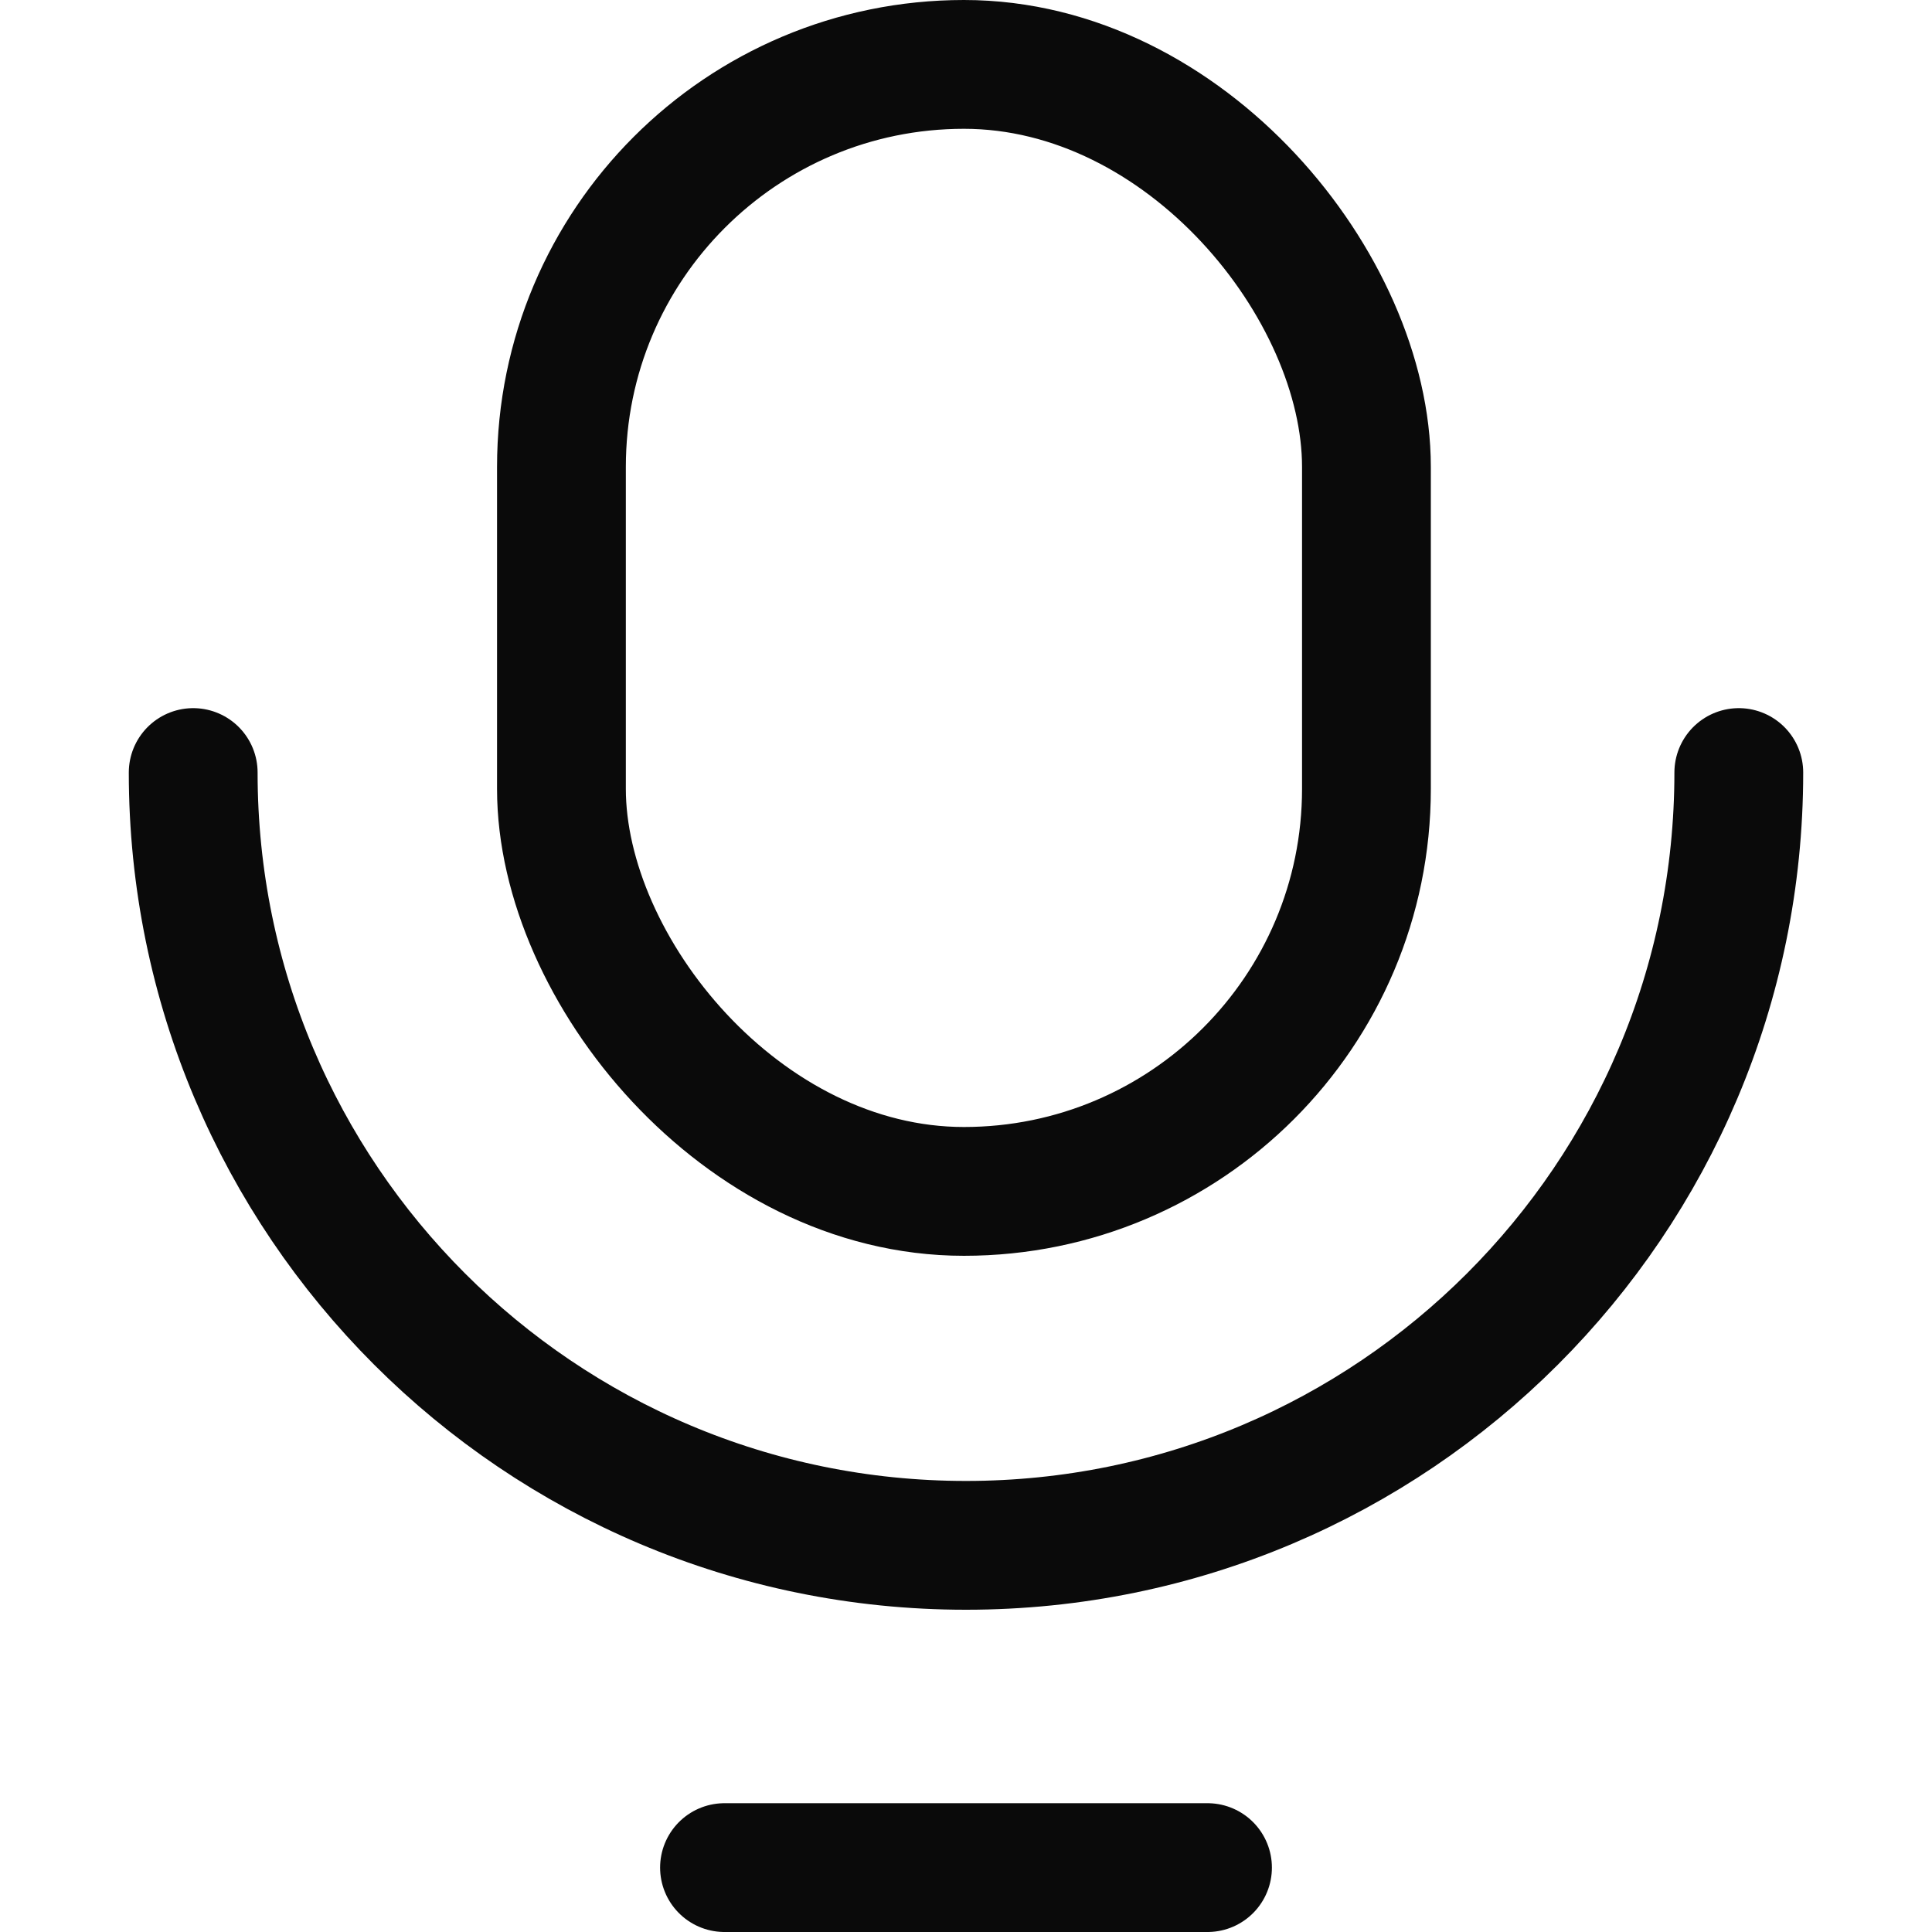 <svg width="15" height="15" viewBox="0 0 15 15" fill="none" xmlns="http://www.w3.org/2000/svg">
<rect x="4.359" y="0.5" width="6.25" height="8.75" rx="3.125" stroke="#0A0A0A" stroke-linecap="round"/>
<path d="M1.5 5.998C1.5 9.312 4.186 11.998 7.5 11.998C10.814 11.998 13.5 9.312 13.5 5.998" stroke="#0A0A0A" stroke-linecap="round"/>
<path d="M5.625 14.5H9.375" stroke="#0A0A0A" stroke-linecap="round"/>
</svg>
